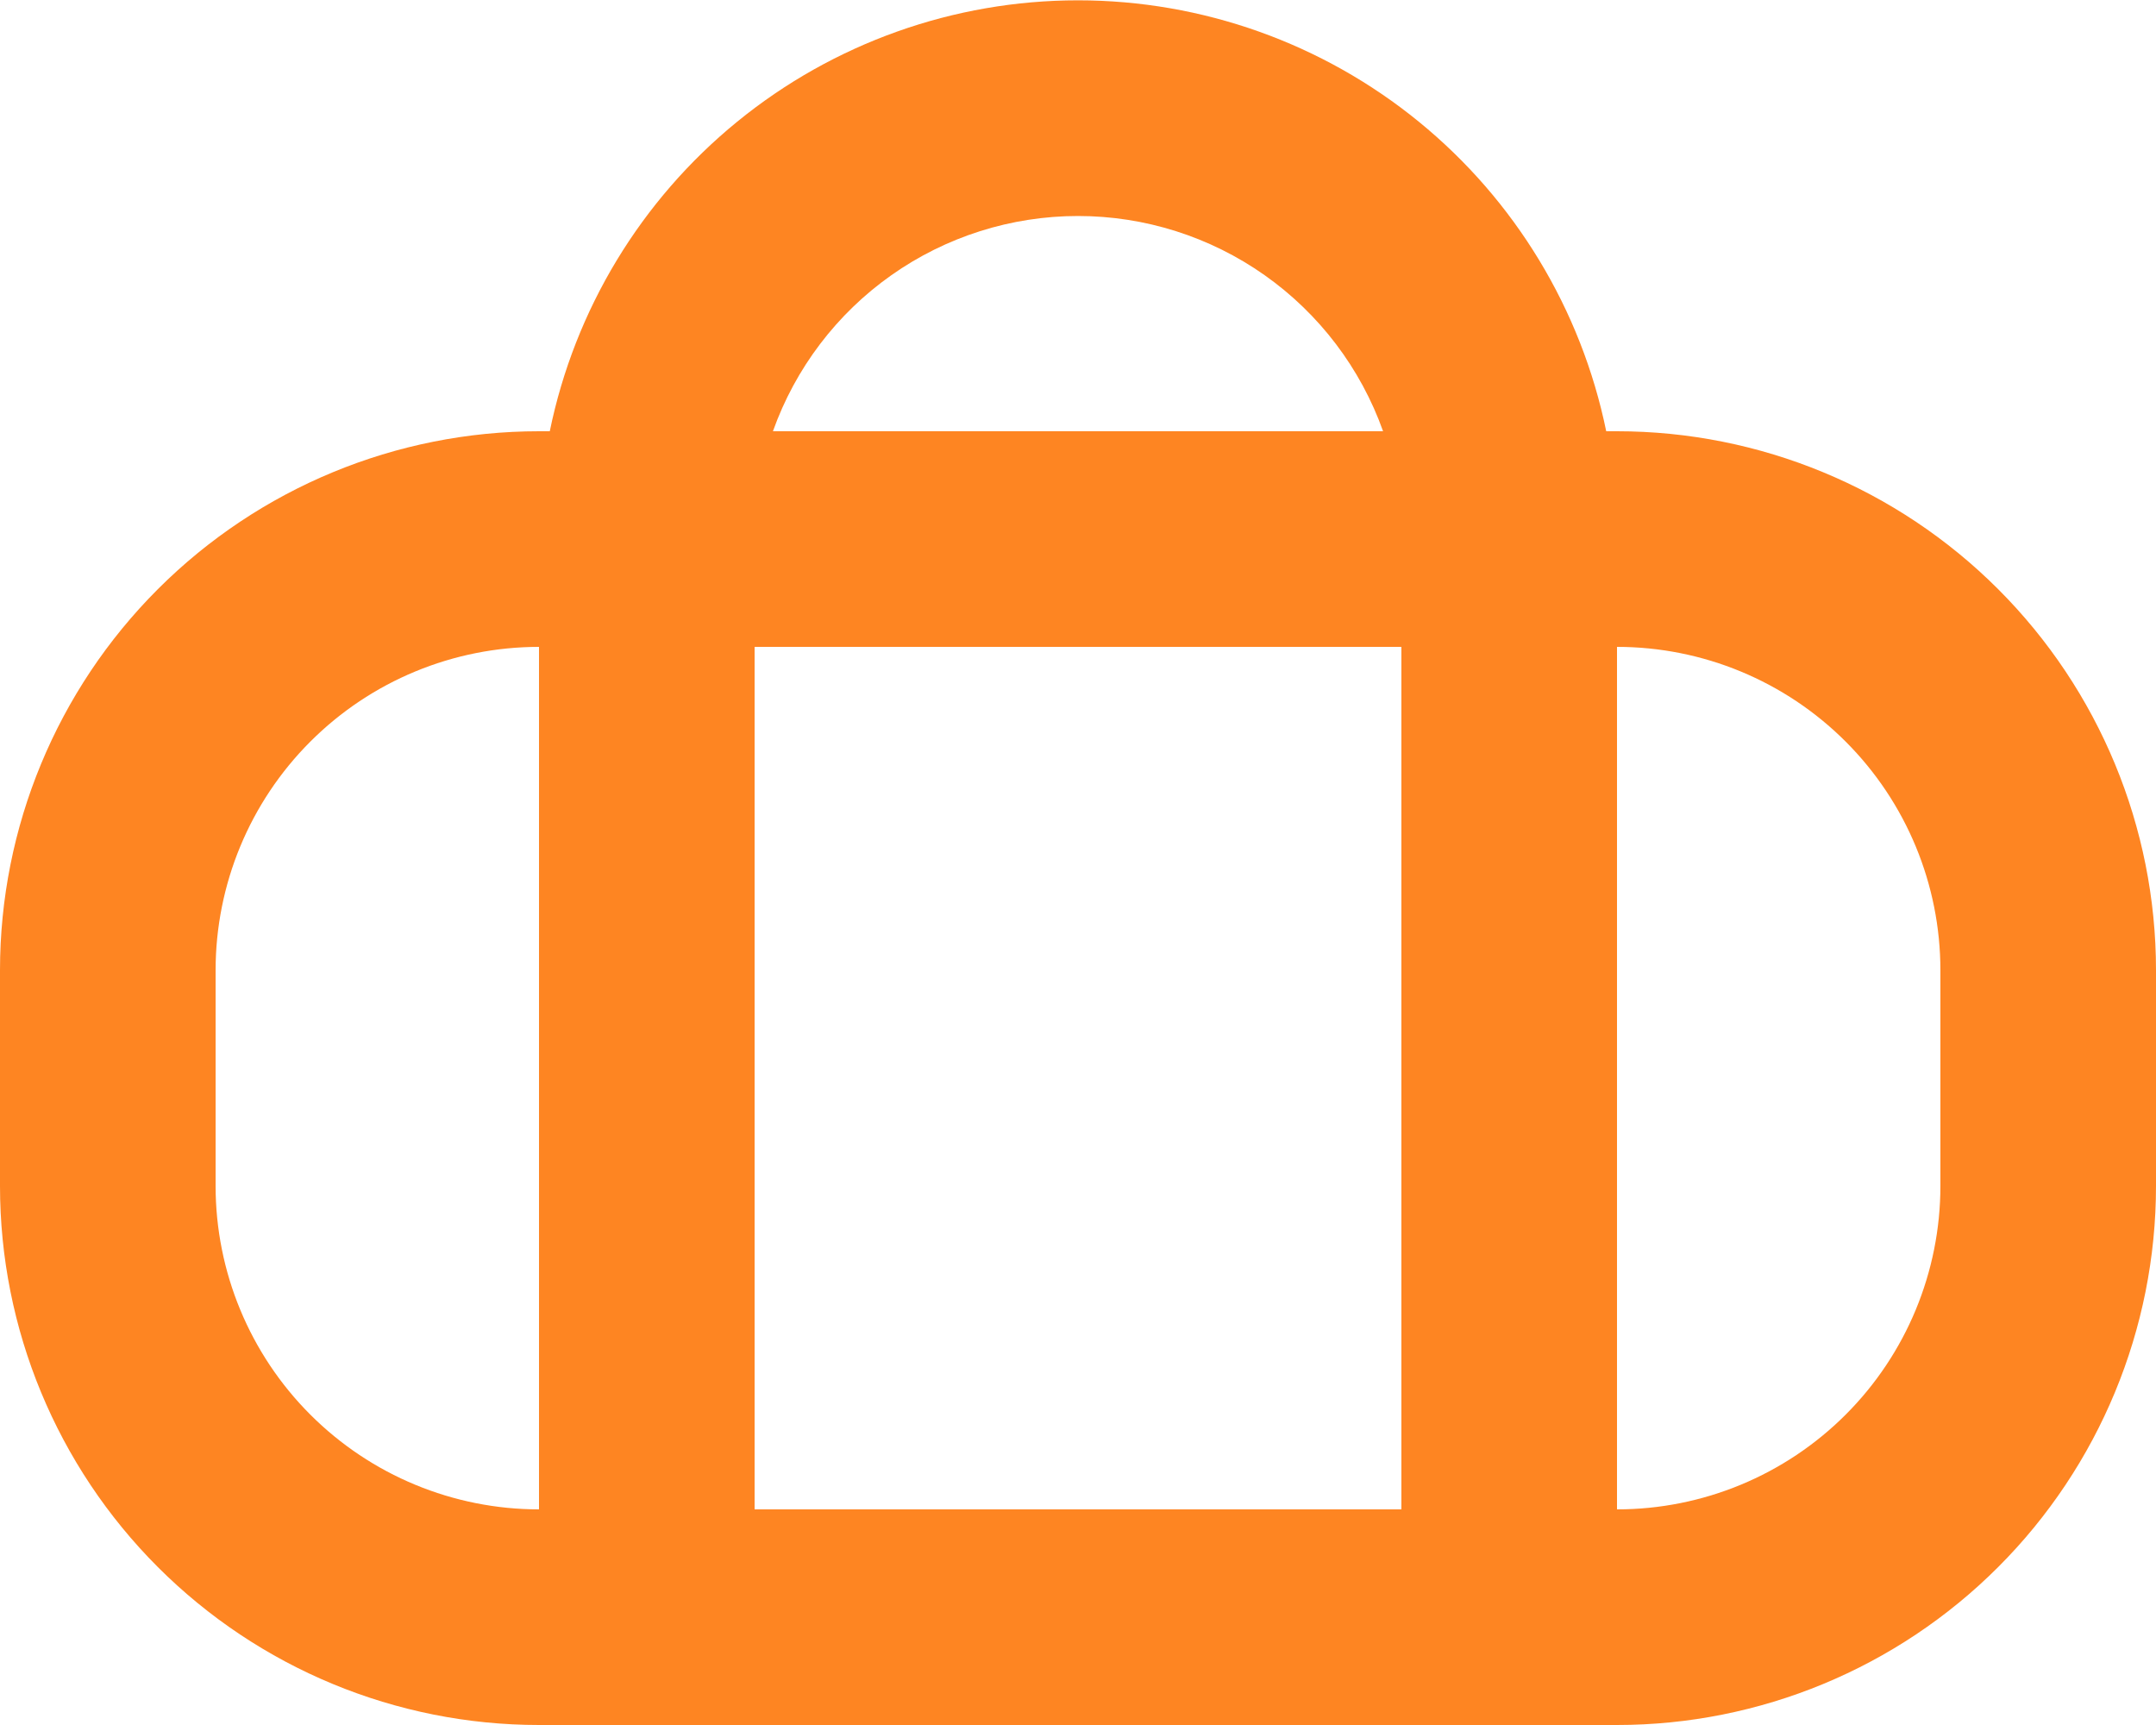 <svg width="80" height="64" viewBox="0 0 80 64" fill="none" xmlns="http://www.w3.org/2000/svg">
<path d="M60 24V56H52V24H28V56H20V24C16.817 24 13.765 25.264 11.515 27.515C9.264 29.765 8 32.817 8 36V44C8 47.182 9.264 50.235 11.515 52.485C13.765 54.736 16.817 56 20 56H60C63.183 56 66.235 54.736 68.485 52.485C70.736 50.235 72 47.182 72 44V36C72 32.817 70.736 29.765 68.485 27.515C66.235 25.264 63.183 24 60 24ZM28.68 16H51.32C50.488 13.663 48.953 11.641 46.927 10.211C44.9 8.781 42.48 8.014 40 8.014C37.52 8.014 35.1 8.781 33.073 10.211C31.047 11.641 29.512 13.663 28.68 16ZM20.4 16C21.326 11.485 23.782 7.429 27.353 4.516C30.924 1.603 35.392 0.012 40 0.012C44.608 0.012 49.076 1.603 52.647 4.516C56.218 7.429 58.674 11.485 59.6 16H60C65.304 16 70.391 18.107 74.142 21.858C77.893 25.608 80 30.695 80 36V44C80 49.304 77.893 54.391 74.142 58.142C70.391 61.893 65.304 64 60 64H20C14.696 64 9.609 61.893 5.858 58.142C2.107 54.391 0 49.304 0 44L0 36C0 30.695 2.107 25.608 5.858 21.858C9.609 18.107 14.696 16 20 16H20.4Z" fill="#FE8522"/>
</svg>
